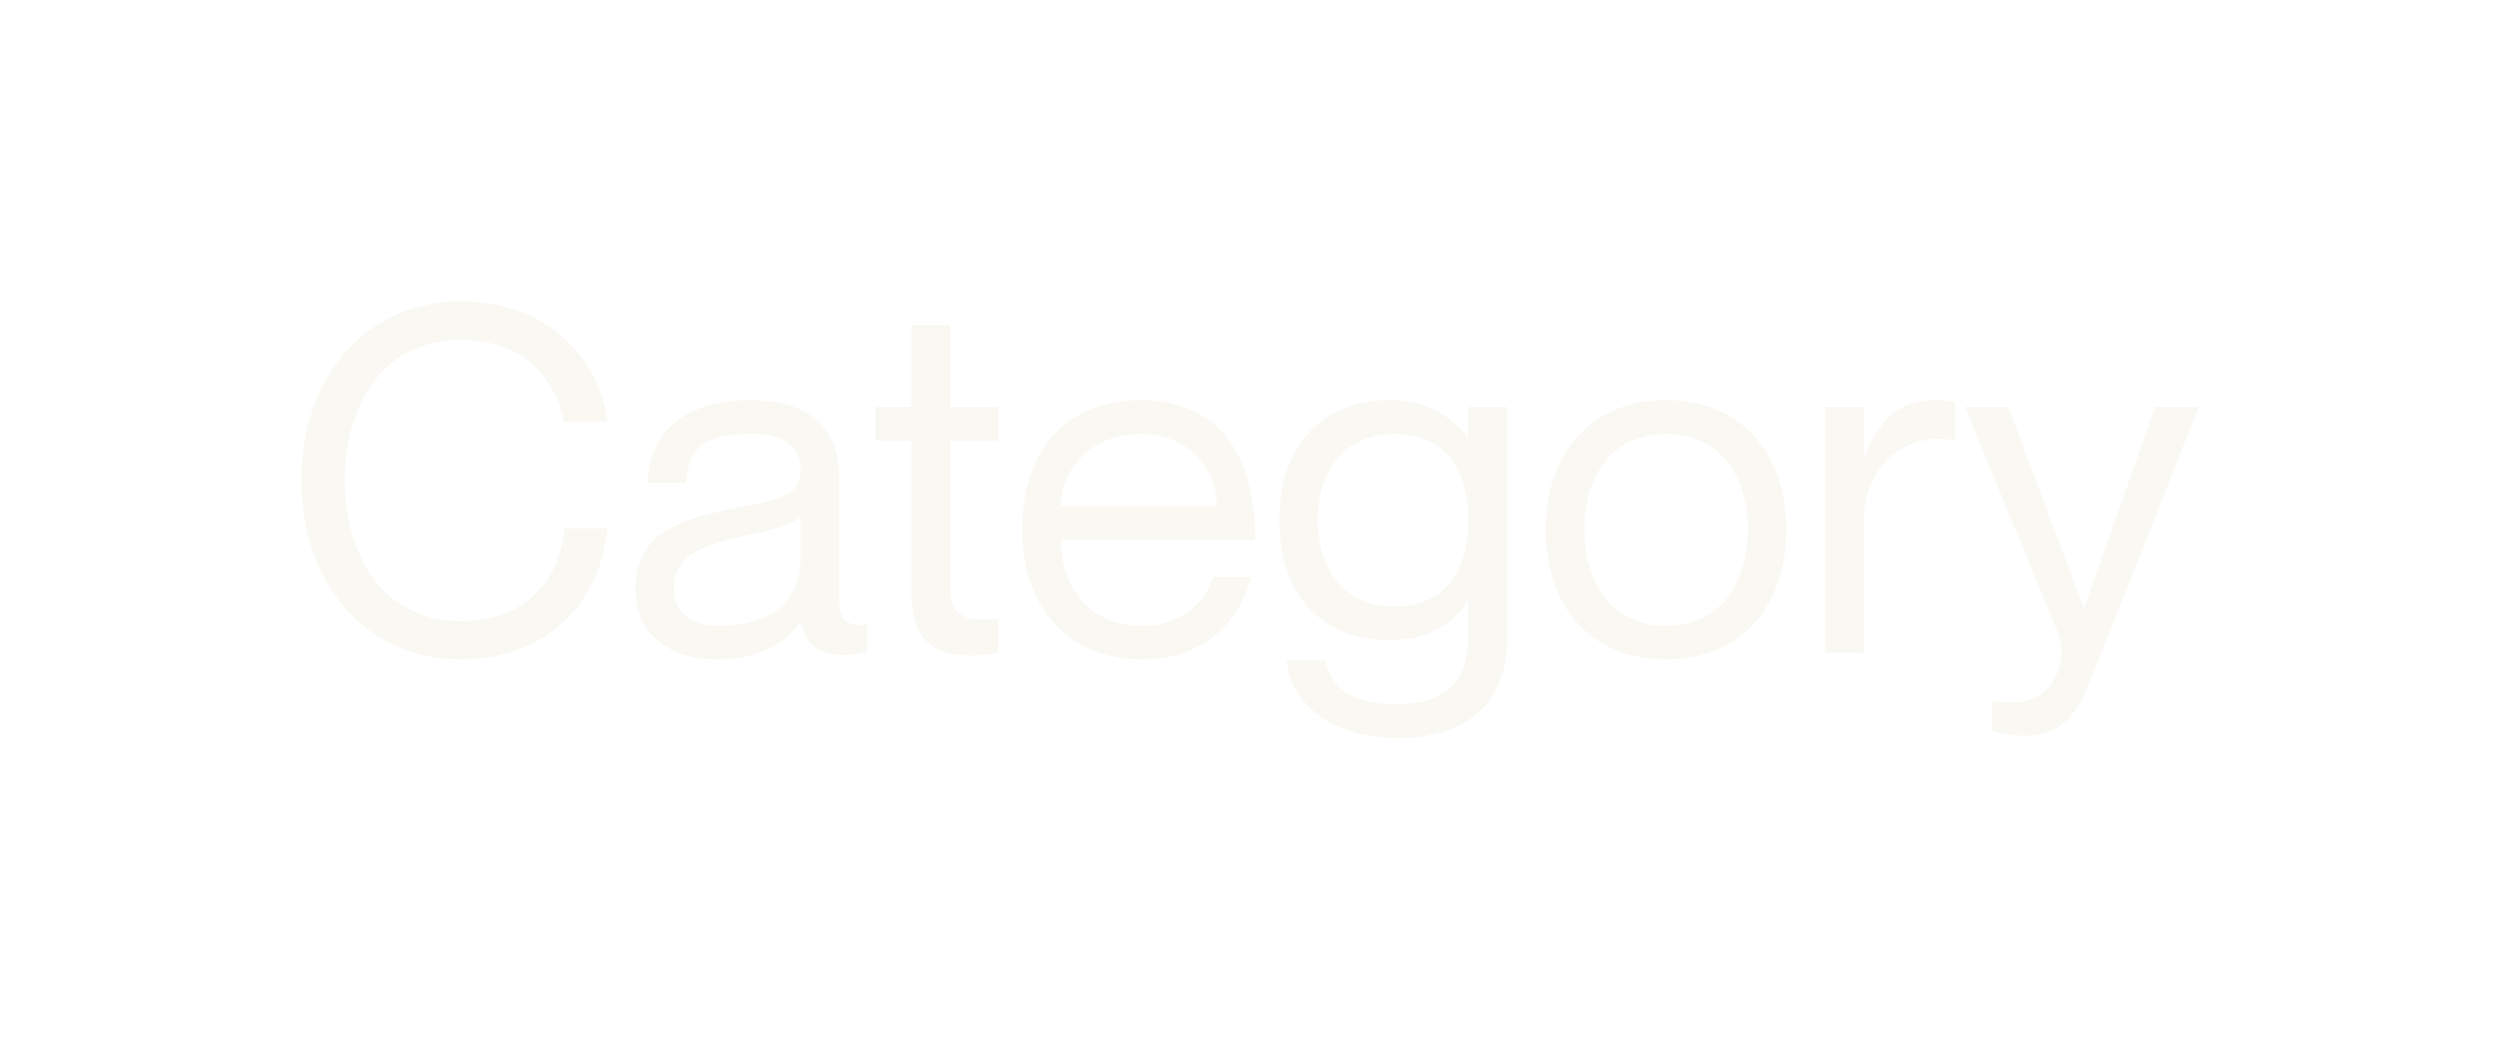 <?xml version="1.0" encoding="utf-8"?>
<svg xmlns="http://www.w3.org/2000/svg" fill="none" height="100%" overflow="visible" preserveAspectRatio="none" style="display: block;" viewBox="0 0 15.082 6.27" width="100%">
<g filter="url(#filter0_d_0_2101)" id="Group">
<path d="M3.403 2.181C3.365 1.984 3.214 1.687 2.78 1.687C2.286 1.687 2.08 2.114 2.08 2.533C2.08 2.954 2.286 3.382 2.78 3.382C3.217 3.382 3.385 3.085 3.403 2.824H3.665C3.618 3.283 3.292 3.614 2.78 3.614C2.211 3.614 1.818 3.161 1.818 2.533C1.818 1.908 2.211 1.454 2.78 1.454C3.29 1.454 3.615 1.786 3.665 2.181H3.403ZM4.83 2.469C4.83 2.353 4.766 2.254 4.528 2.254C4.246 2.254 4.153 2.335 4.139 2.55H3.906C3.921 2.266 4.098 2.05 4.528 2.05C4.81 2.05 5.063 2.161 5.063 2.518V3.239C5.063 3.356 5.083 3.42 5.232 3.402V3.565C5.171 3.585 5.139 3.588 5.095 3.588C4.956 3.588 4.871 3.55 4.83 3.388H4.825C4.732 3.527 4.566 3.614 4.322 3.614C4.022 3.614 3.833 3.443 3.833 3.193C3.833 2.856 4.083 2.768 4.467 2.696C4.717 2.649 4.83 2.617 4.83 2.469ZM4.345 3.411C4.621 3.411 4.83 3.286 4.83 3.001V2.754C4.787 2.797 4.645 2.838 4.487 2.87C4.199 2.931 4.066 3.004 4.066 3.181C4.066 3.327 4.153 3.411 4.345 3.411ZM6.022 2.295H5.732V3.187C5.732 3.356 5.825 3.385 6.022 3.37V3.574C5.97 3.585 5.909 3.591 5.848 3.591C5.651 3.591 5.499 3.513 5.499 3.21V2.295H5.282V2.091H5.499V1.597H5.732V2.091H6.022V2.295ZM6.883 3.411C7.179 3.411 7.29 3.219 7.316 3.117H7.549C7.473 3.393 7.261 3.614 6.892 3.614C6.441 3.614 6.167 3.297 6.167 2.832C6.167 2.338 6.447 2.05 6.88 2.05C7.345 2.05 7.572 2.367 7.572 2.893H6.4C6.4 3.161 6.56 3.411 6.883 3.411ZM6.88 2.254C6.6 2.254 6.4 2.452 6.4 2.69H7.34C7.34 2.452 7.159 2.254 6.88 2.254ZM8.857 2.091H9.091V3.492C9.091 3.888 8.84 4.088 8.433 4.088C8.026 4.088 7.785 3.873 7.762 3.62H7.994C8.024 3.771 8.145 3.885 8.422 3.885C8.698 3.885 8.857 3.765 8.857 3.489V3.265H8.852C8.765 3.393 8.625 3.498 8.381 3.498C8.014 3.498 7.718 3.263 7.718 2.774C7.718 2.286 8.014 2.05 8.381 2.05C8.625 2.05 8.765 2.161 8.852 2.274H8.857V2.091ZM8.41 3.295C8.686 3.295 8.857 3.123 8.857 2.774C8.857 2.425 8.686 2.254 8.41 2.254C8.105 2.254 7.95 2.483 7.95 2.774C7.95 3.065 8.105 3.295 8.41 3.295ZM10.052 3.614C9.598 3.614 9.325 3.295 9.325 2.832C9.325 2.37 9.598 2.05 10.052 2.05C10.503 2.05 10.776 2.37 10.776 2.832C10.776 3.295 10.503 3.614 10.052 3.614ZM10.052 3.411C10.383 3.411 10.544 3.149 10.544 2.832C10.544 2.515 10.383 2.254 10.052 2.254C9.718 2.254 9.558 2.515 9.558 2.832C9.558 3.149 9.718 3.411 10.052 3.411ZM11.66 2.05C11.715 2.05 11.755 2.053 11.796 2.059V2.292H11.79C11.467 2.239 11.243 2.466 11.243 2.783V3.574H11.011V2.091H11.243V2.385H11.249C11.328 2.19 11.447 2.05 11.66 2.05ZM13.264 2.091L12.63 3.696C12.566 3.856 12.49 4.074 12.217 4.074C12.124 4.074 12.057 4.056 12.019 4.045V3.87H12.055C12.182 3.882 12.272 3.873 12.351 3.789C12.412 3.722 12.473 3.597 12.415 3.452L11.854 2.091H12.115L12.569 3.3H12.575L13.002 2.091H13.264Z" fill="#FAF8F2" id="Vector"/>
</g>
<defs>
<filter color-interpolation-filters="sRGB" filterUnits="userSpaceOnUse" height="6.27" id="filter0_d_0_2101" width="15.082" x="0" y="-2.98023e-08">
<feFlood flood-opacity="0" result="BackgroundImageFix"/>
<feColorMatrix in="SourceAlpha" result="hardAlpha" type="matrix" values="0 0 0 0 0 0 0 0 0 0 0 0 0 0 0 0 0 0 127 0"/>
<feOffset dy="0.364"/>
<feGaussianBlur stdDeviation="0.909"/>
<feComposite in2="hardAlpha" operator="out"/>
<feColorMatrix type="matrix" values="0 0 0 0 0 0 0 0 0 0 0 0 0 0 0 0 0 0 0.25 0"/>
<feBlend in2="BackgroundImageFix" mode="normal" result="effect1_dropShadow_0_2101"/>
<feBlend in="SourceGraphic" in2="effect1_dropShadow_0_2101" mode="normal" result="shape"/>
</filter>
</defs>
</svg>